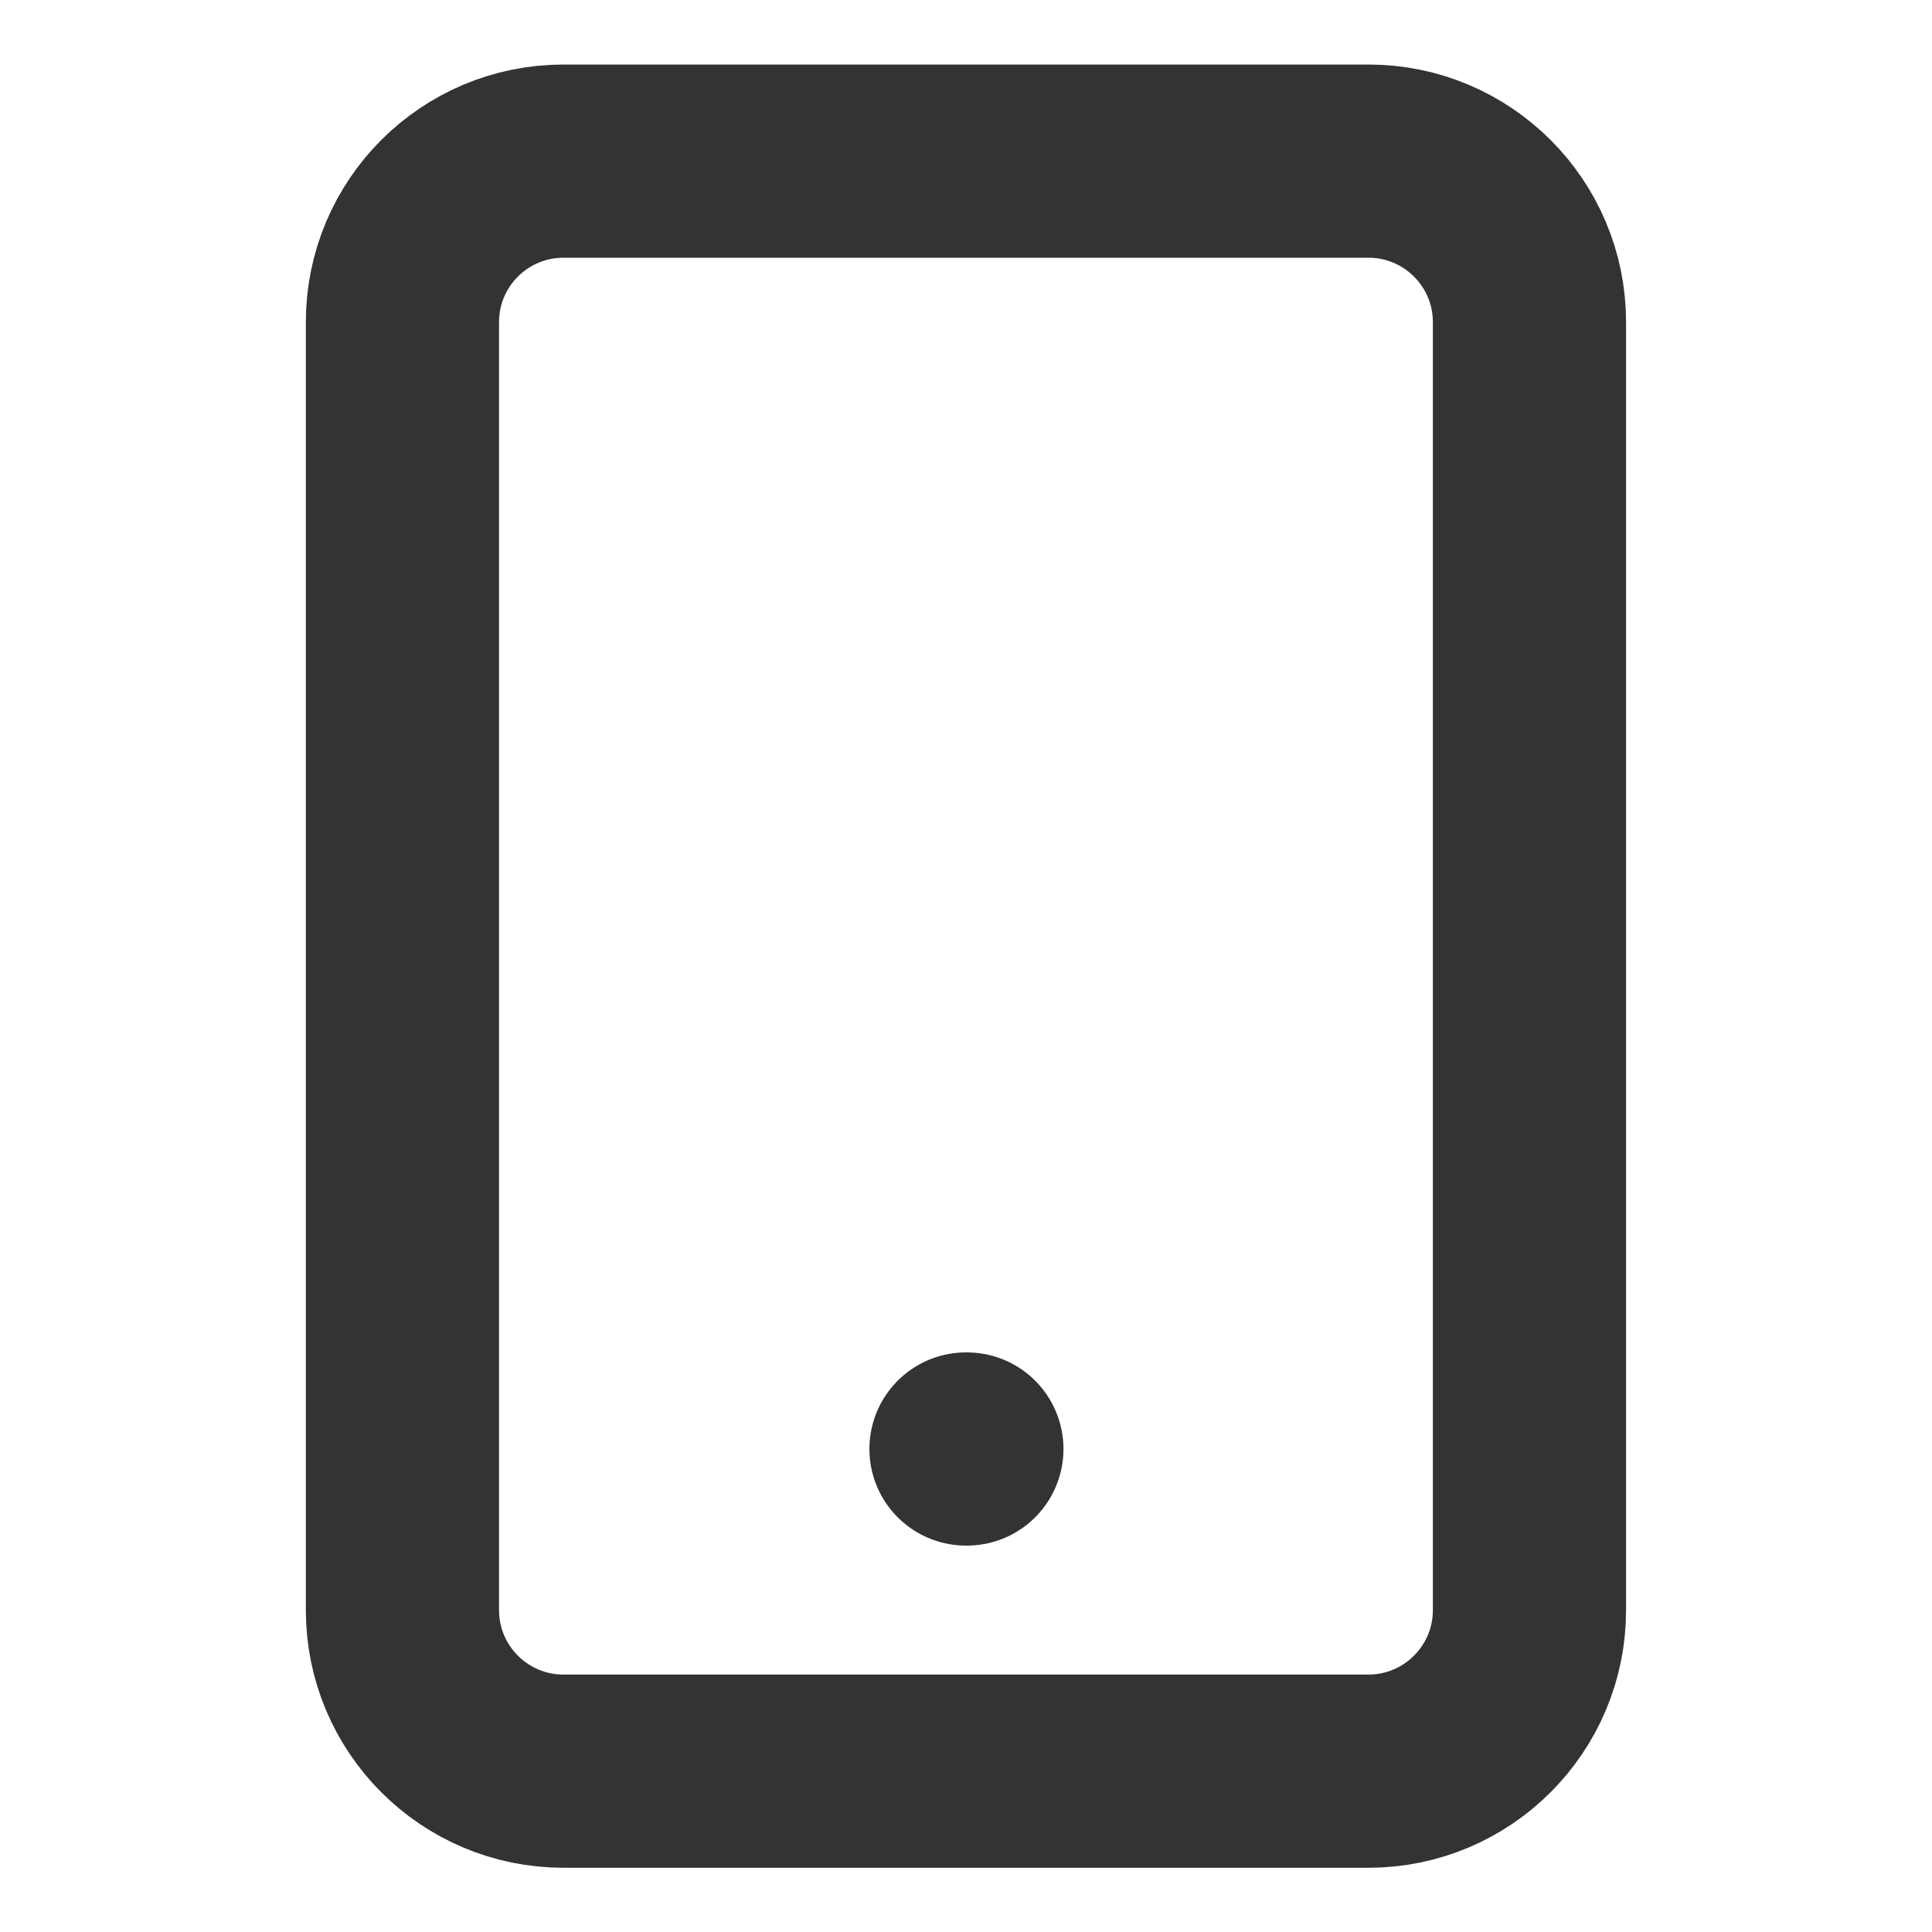 <svg width="20" height="20" viewBox="0 0 20 20" fill="none" xmlns="http://www.w3.org/2000/svg">
<g clip-path="url(#clip0_3856_13120)">
<path d="M14.166 1.668H5.833C4.912 1.668 4.166 2.414 4.166 3.335V16.668C4.166 17.588 4.912 18.335 5.833 18.335H14.166C15.086 18.335 15.833 17.588 15.833 16.668V3.335C15.833 2.414 15.086 1.668 14.166 1.668Z" stroke="#333333" stroke-width="2" stroke-linecap="round" stroke-linejoin="round"/>
<path d="M10 15H10.009" stroke="#333333" stroke-width="2" stroke-linecap="round" stroke-linejoin="round"/>
</g>
<defs>
<clipPath id="clip0_3856_13120">
<rect width="20" height="20" fill="white"/>
</clipPath>
</defs>
</svg>
